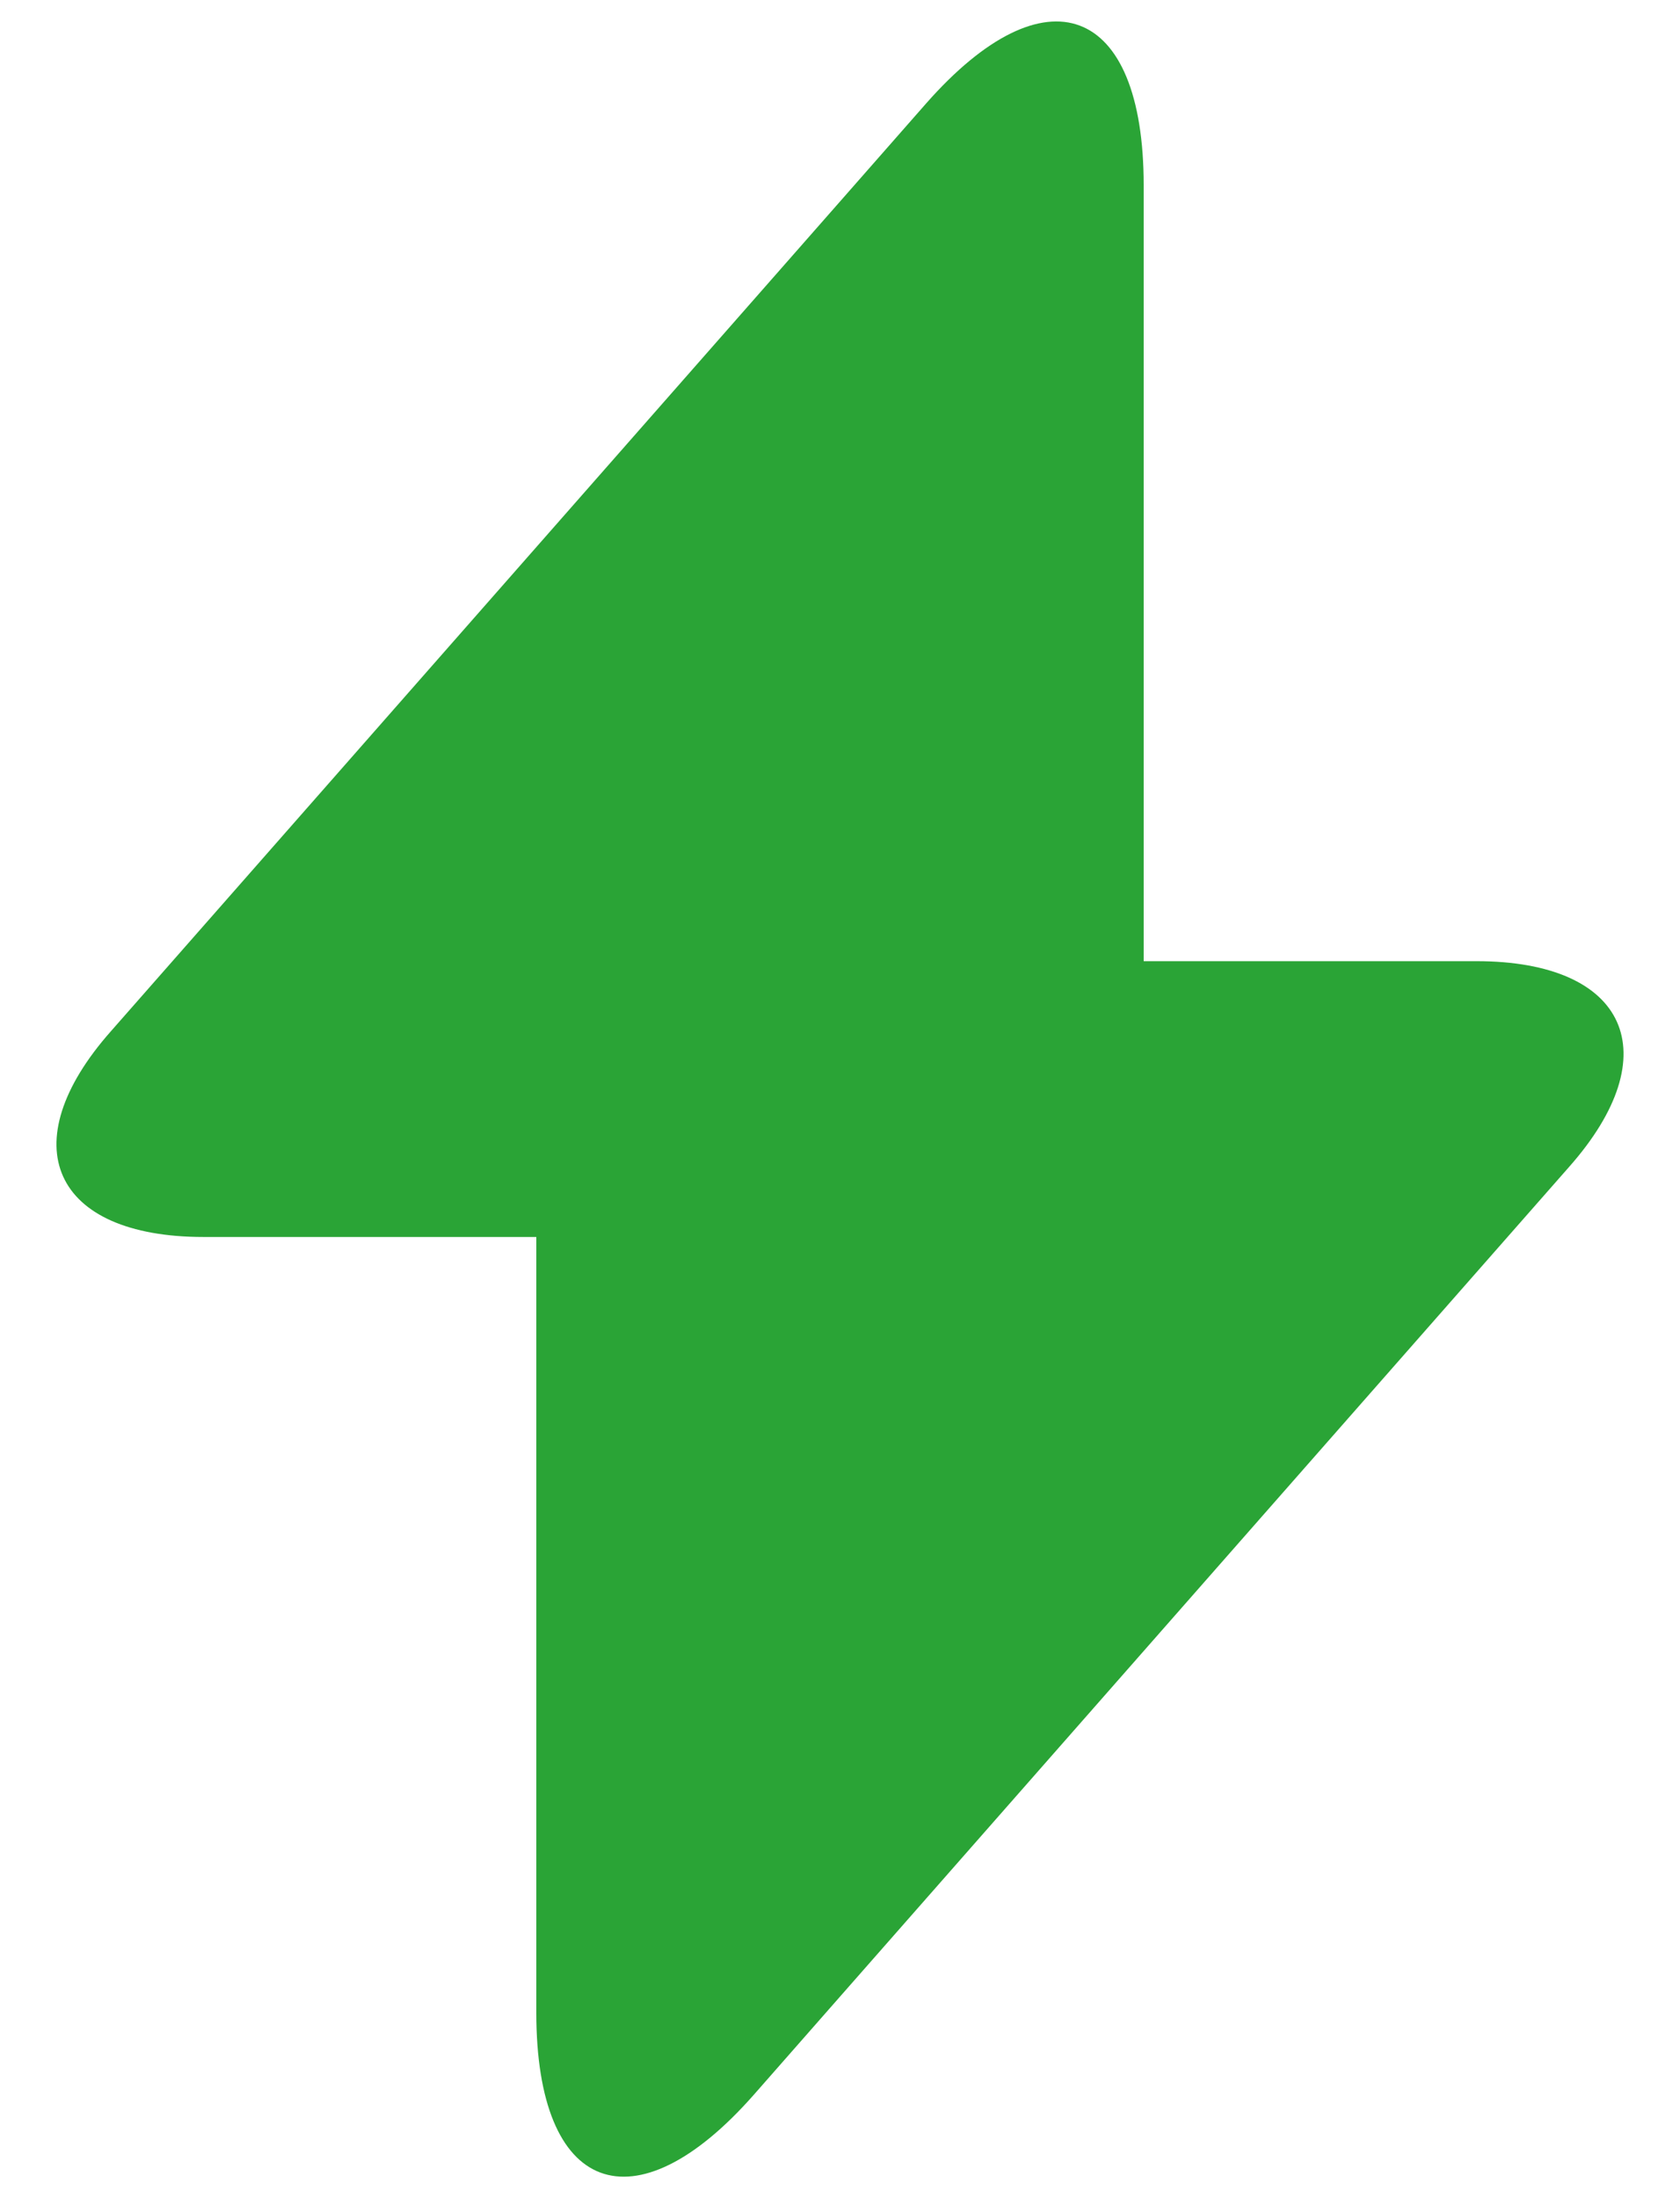 <svg width="26" height="34" viewBox="0 0 26 34" fill="none" xmlns="http://www.w3.org/2000/svg">
<path d="M22.85 14.867H17.7V2.867C17.7 0.067 16.183 -0.5 14.333 1.6L13 3.117L1.717 15.95C0.167 17.7 0.817 19.133 3.15 19.133H8.3V31.133C8.3 33.933 9.817 34.5 11.667 32.4L13 30.883L24.283 18.05C25.833 16.3 25.183 14.867 22.85 14.867Z" fill="#2AA436"/>
</svg>
